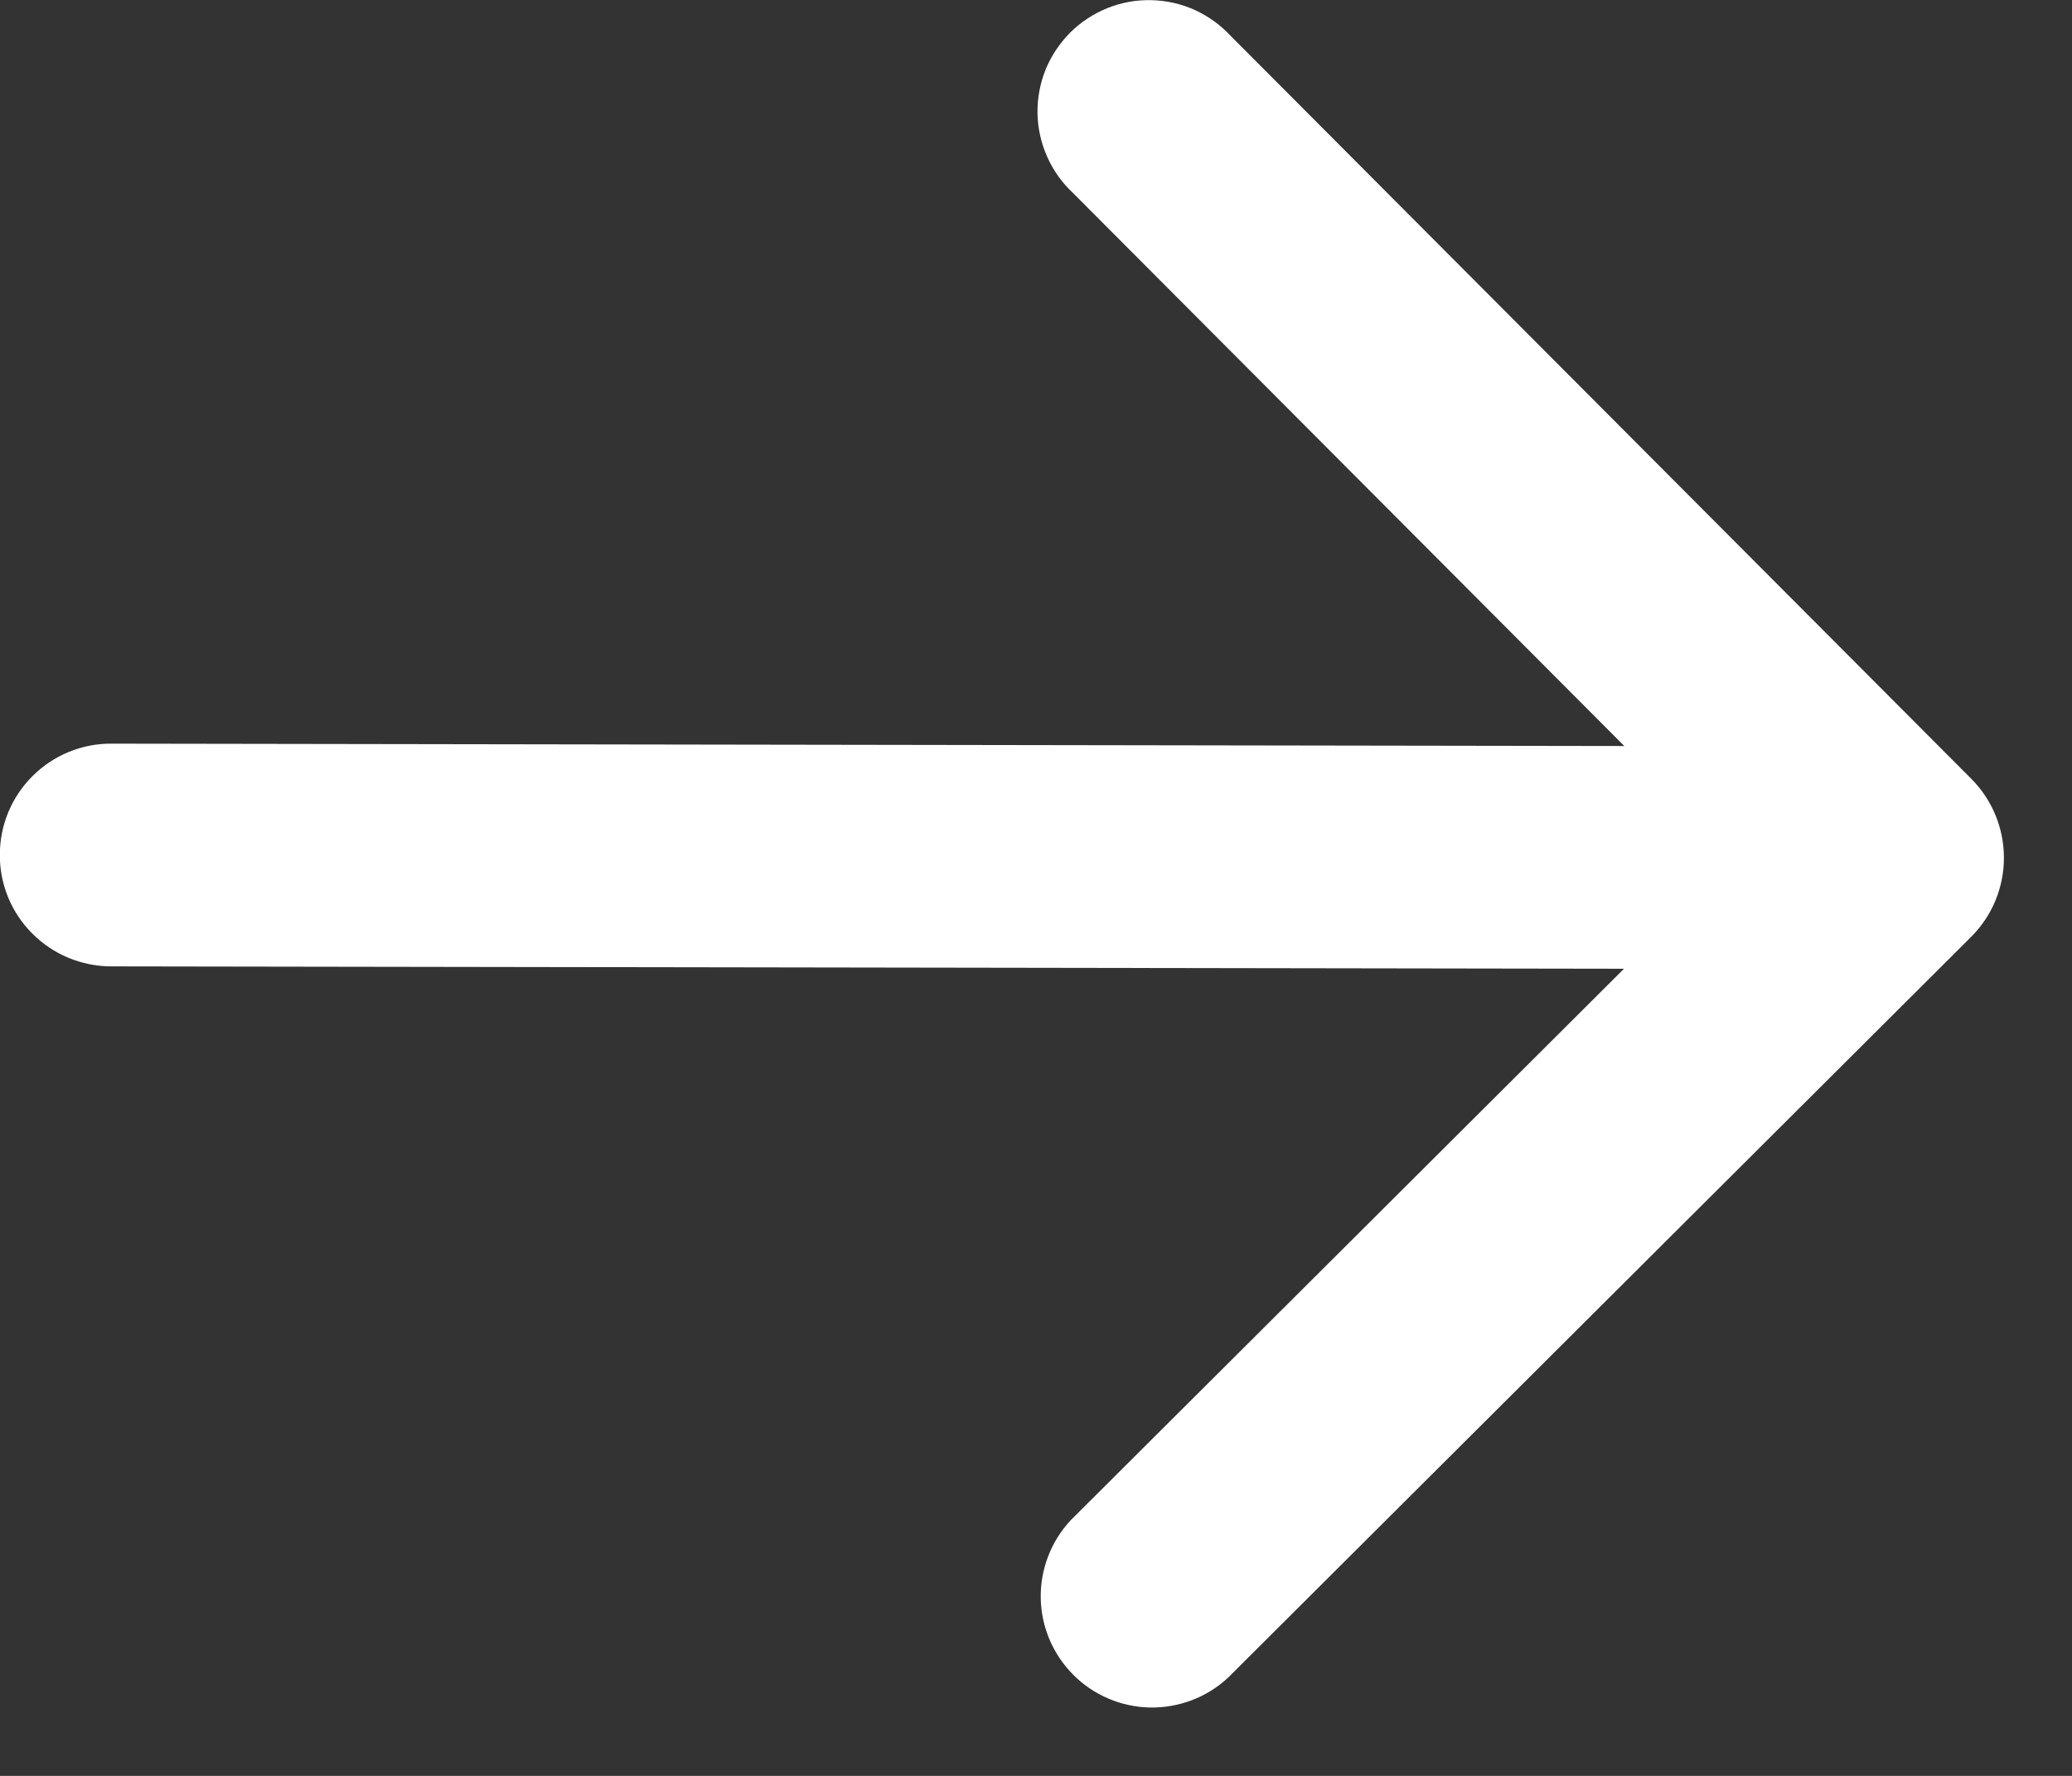 <svg width="14" height="12" viewBox="0 0 14 12" fill="none" xmlns="http://www.w3.org/2000/svg">
<rect x="0" y="0" width="14" height="12" fill="#333333" stroke="none"/>
<path d="M13.321 6.328C13.461 6.187 13.54 5.996 13.54 5.797C13.54 5.598 13.462 5.407 13.322 5.265L8.314 0.241C8.245 0.167 8.162 0.108 8.07 0.066C7.978 0.025 7.878 0.003 7.777 0.001C7.676 -0.001 7.576 0.017 7.482 0.055C7.388 0.093 7.303 0.149 7.231 0.22C7.16 0.292 7.103 0.377 7.065 0.47C7.027 0.564 7.009 0.664 7.01 0.765C7.012 0.866 7.034 0.966 7.075 1.058C7.116 1.151 7.175 1.234 7.249 1.303L10.975 5.041L0.752 5.025C0.553 5.024 0.361 5.103 0.22 5.244C0.078 5.385 -0.001 5.576 -0.001 5.776C-0.002 5.976 0.077 6.167 0.218 6.308C0.359 6.45 0.55 6.529 0.75 6.53L10.973 6.546L7.235 10.272C7.102 10.414 7.029 10.603 7.032 10.798C7.035 10.992 7.114 11.179 7.252 11.317C7.389 11.455 7.575 11.534 7.77 11.538C7.965 11.541 8.154 11.47 8.297 11.337L13.321 6.328Z" fill="white"/>
</svg>
